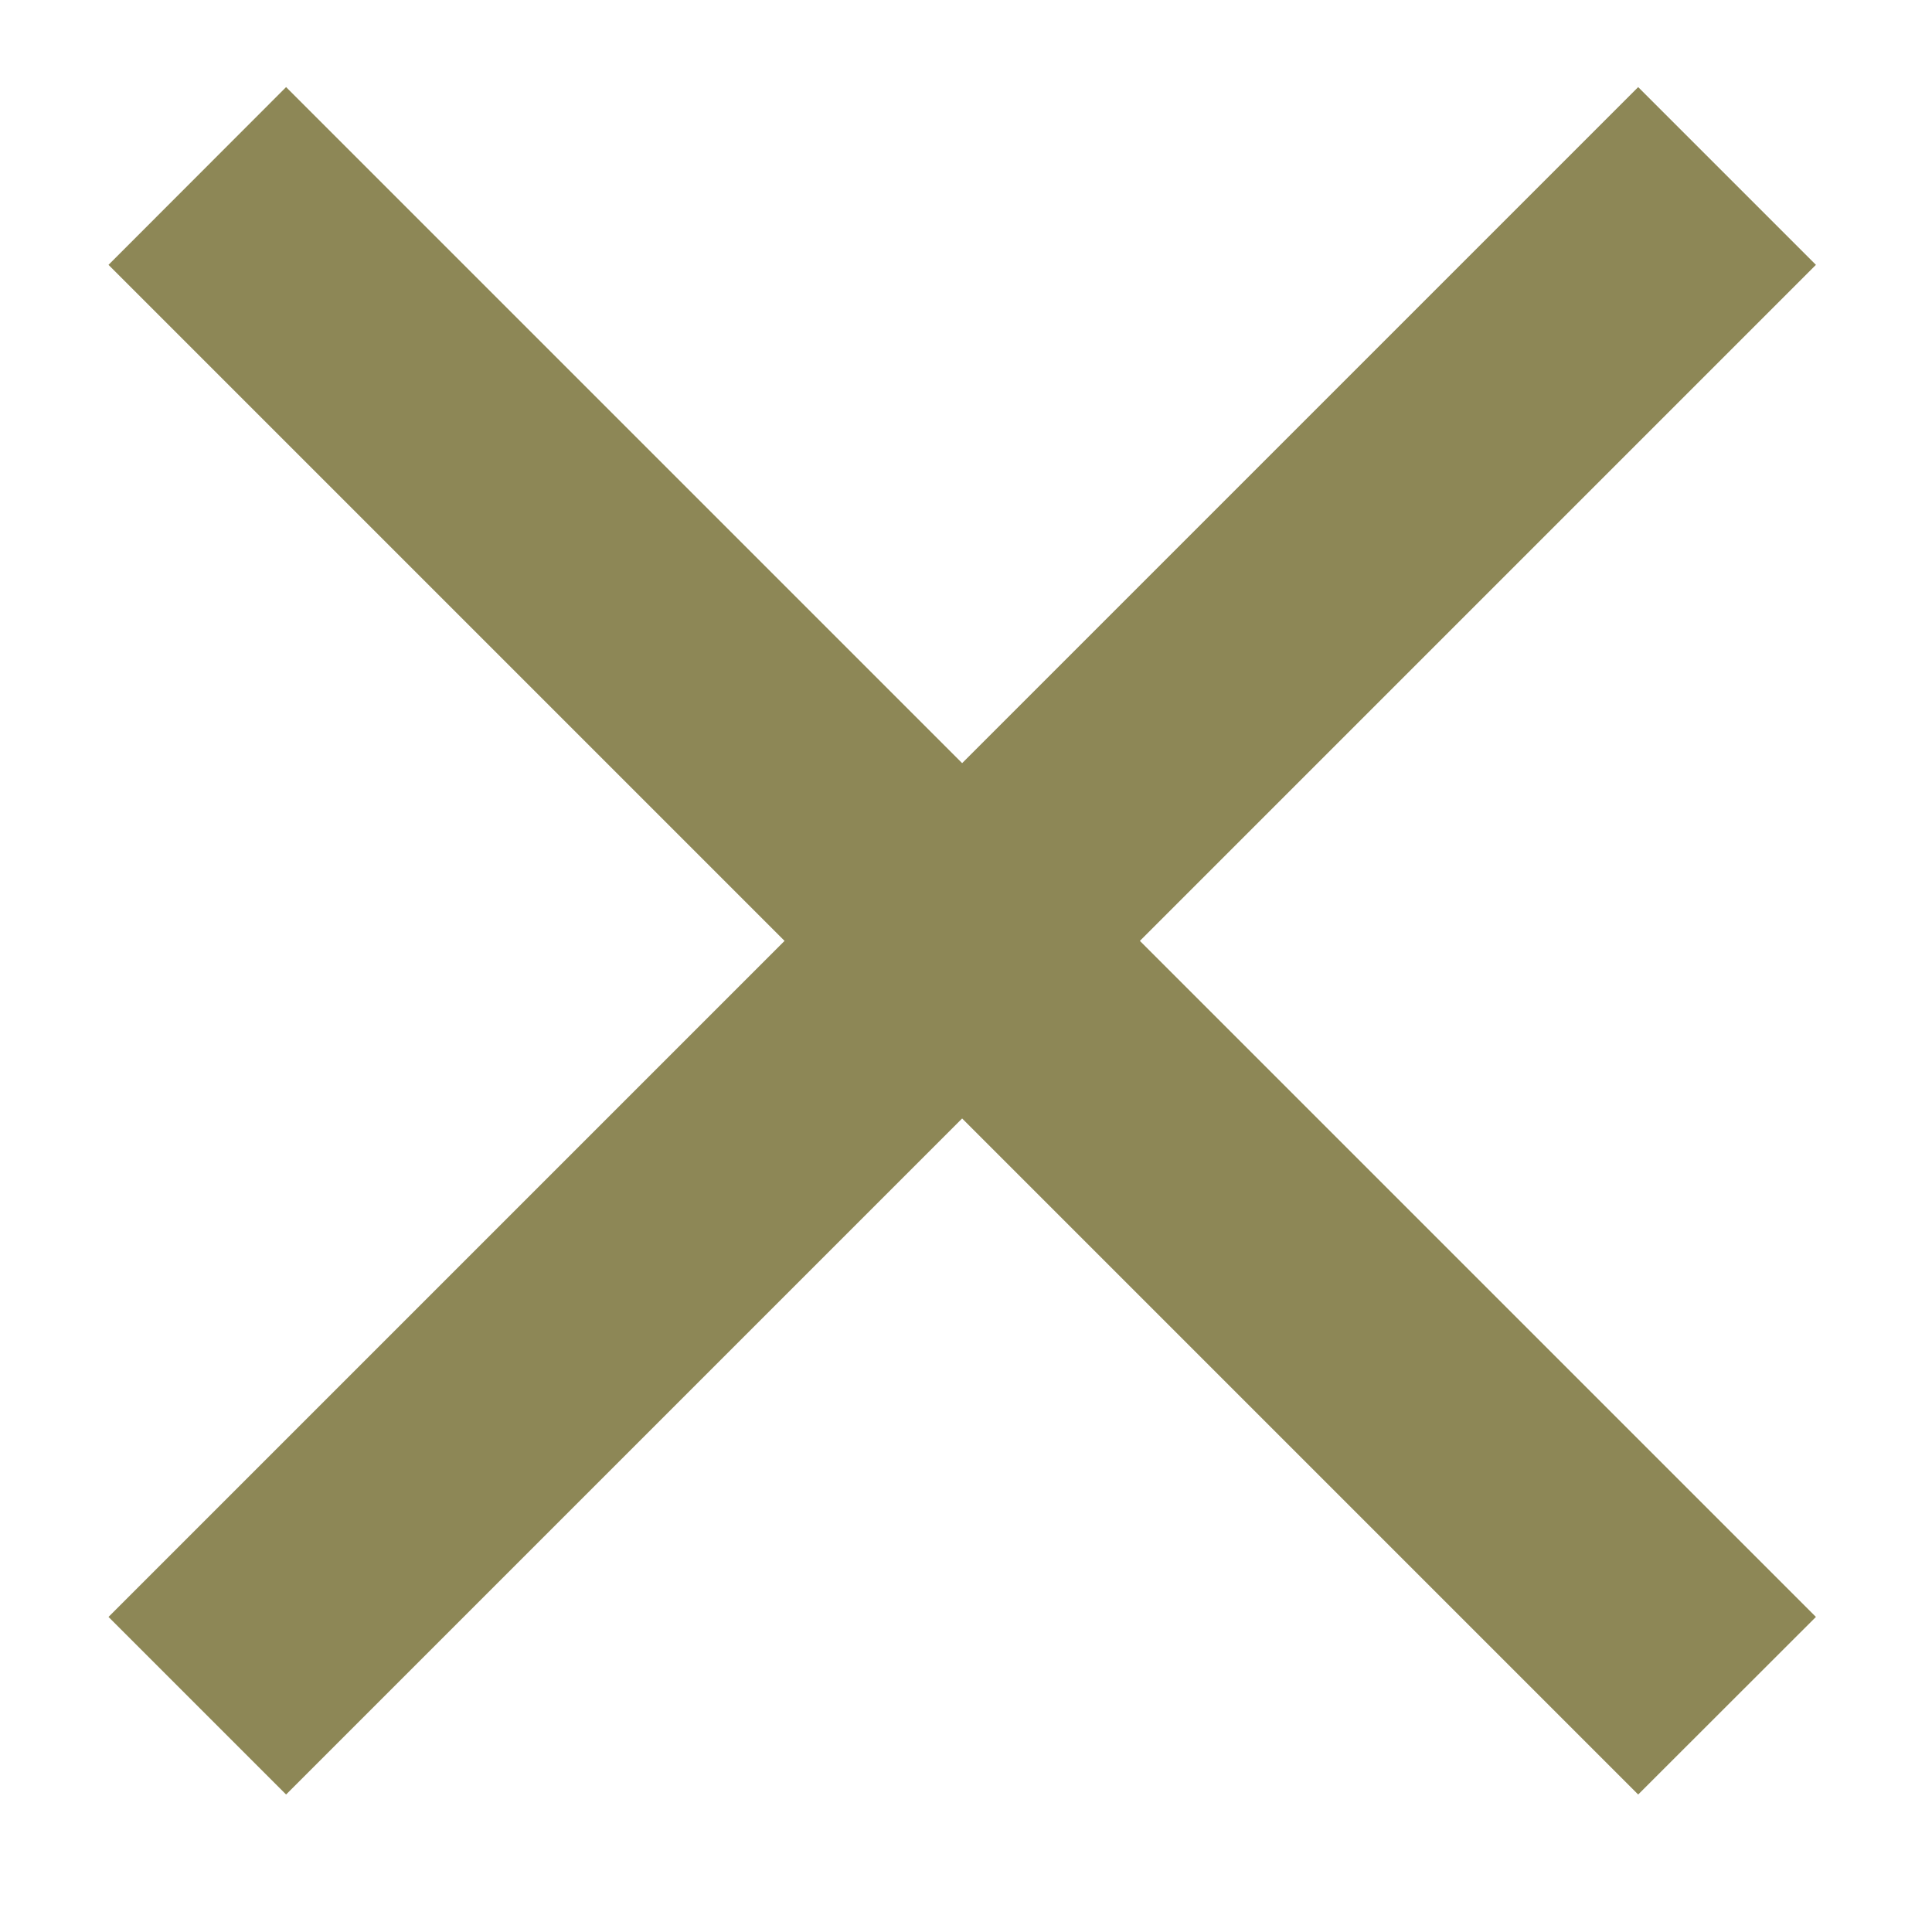 <svg xmlns="http://www.w3.org/2000/svg" width="12" height="12" viewBox="0 0 12 12">
  <polygon fill="#8D8756" fill-rule="evenodd" points="296.279 28.645 292.08 32.844 296.279 37.043 295.175 38.146 290.976 33.947 286.777 38.146 285.674 37.043 289.873 32.844 285.674 28.645 286.777 27.541 290.976 31.74 295.175 27.541" transform="translate(-285 -27)"/>
</svg>
